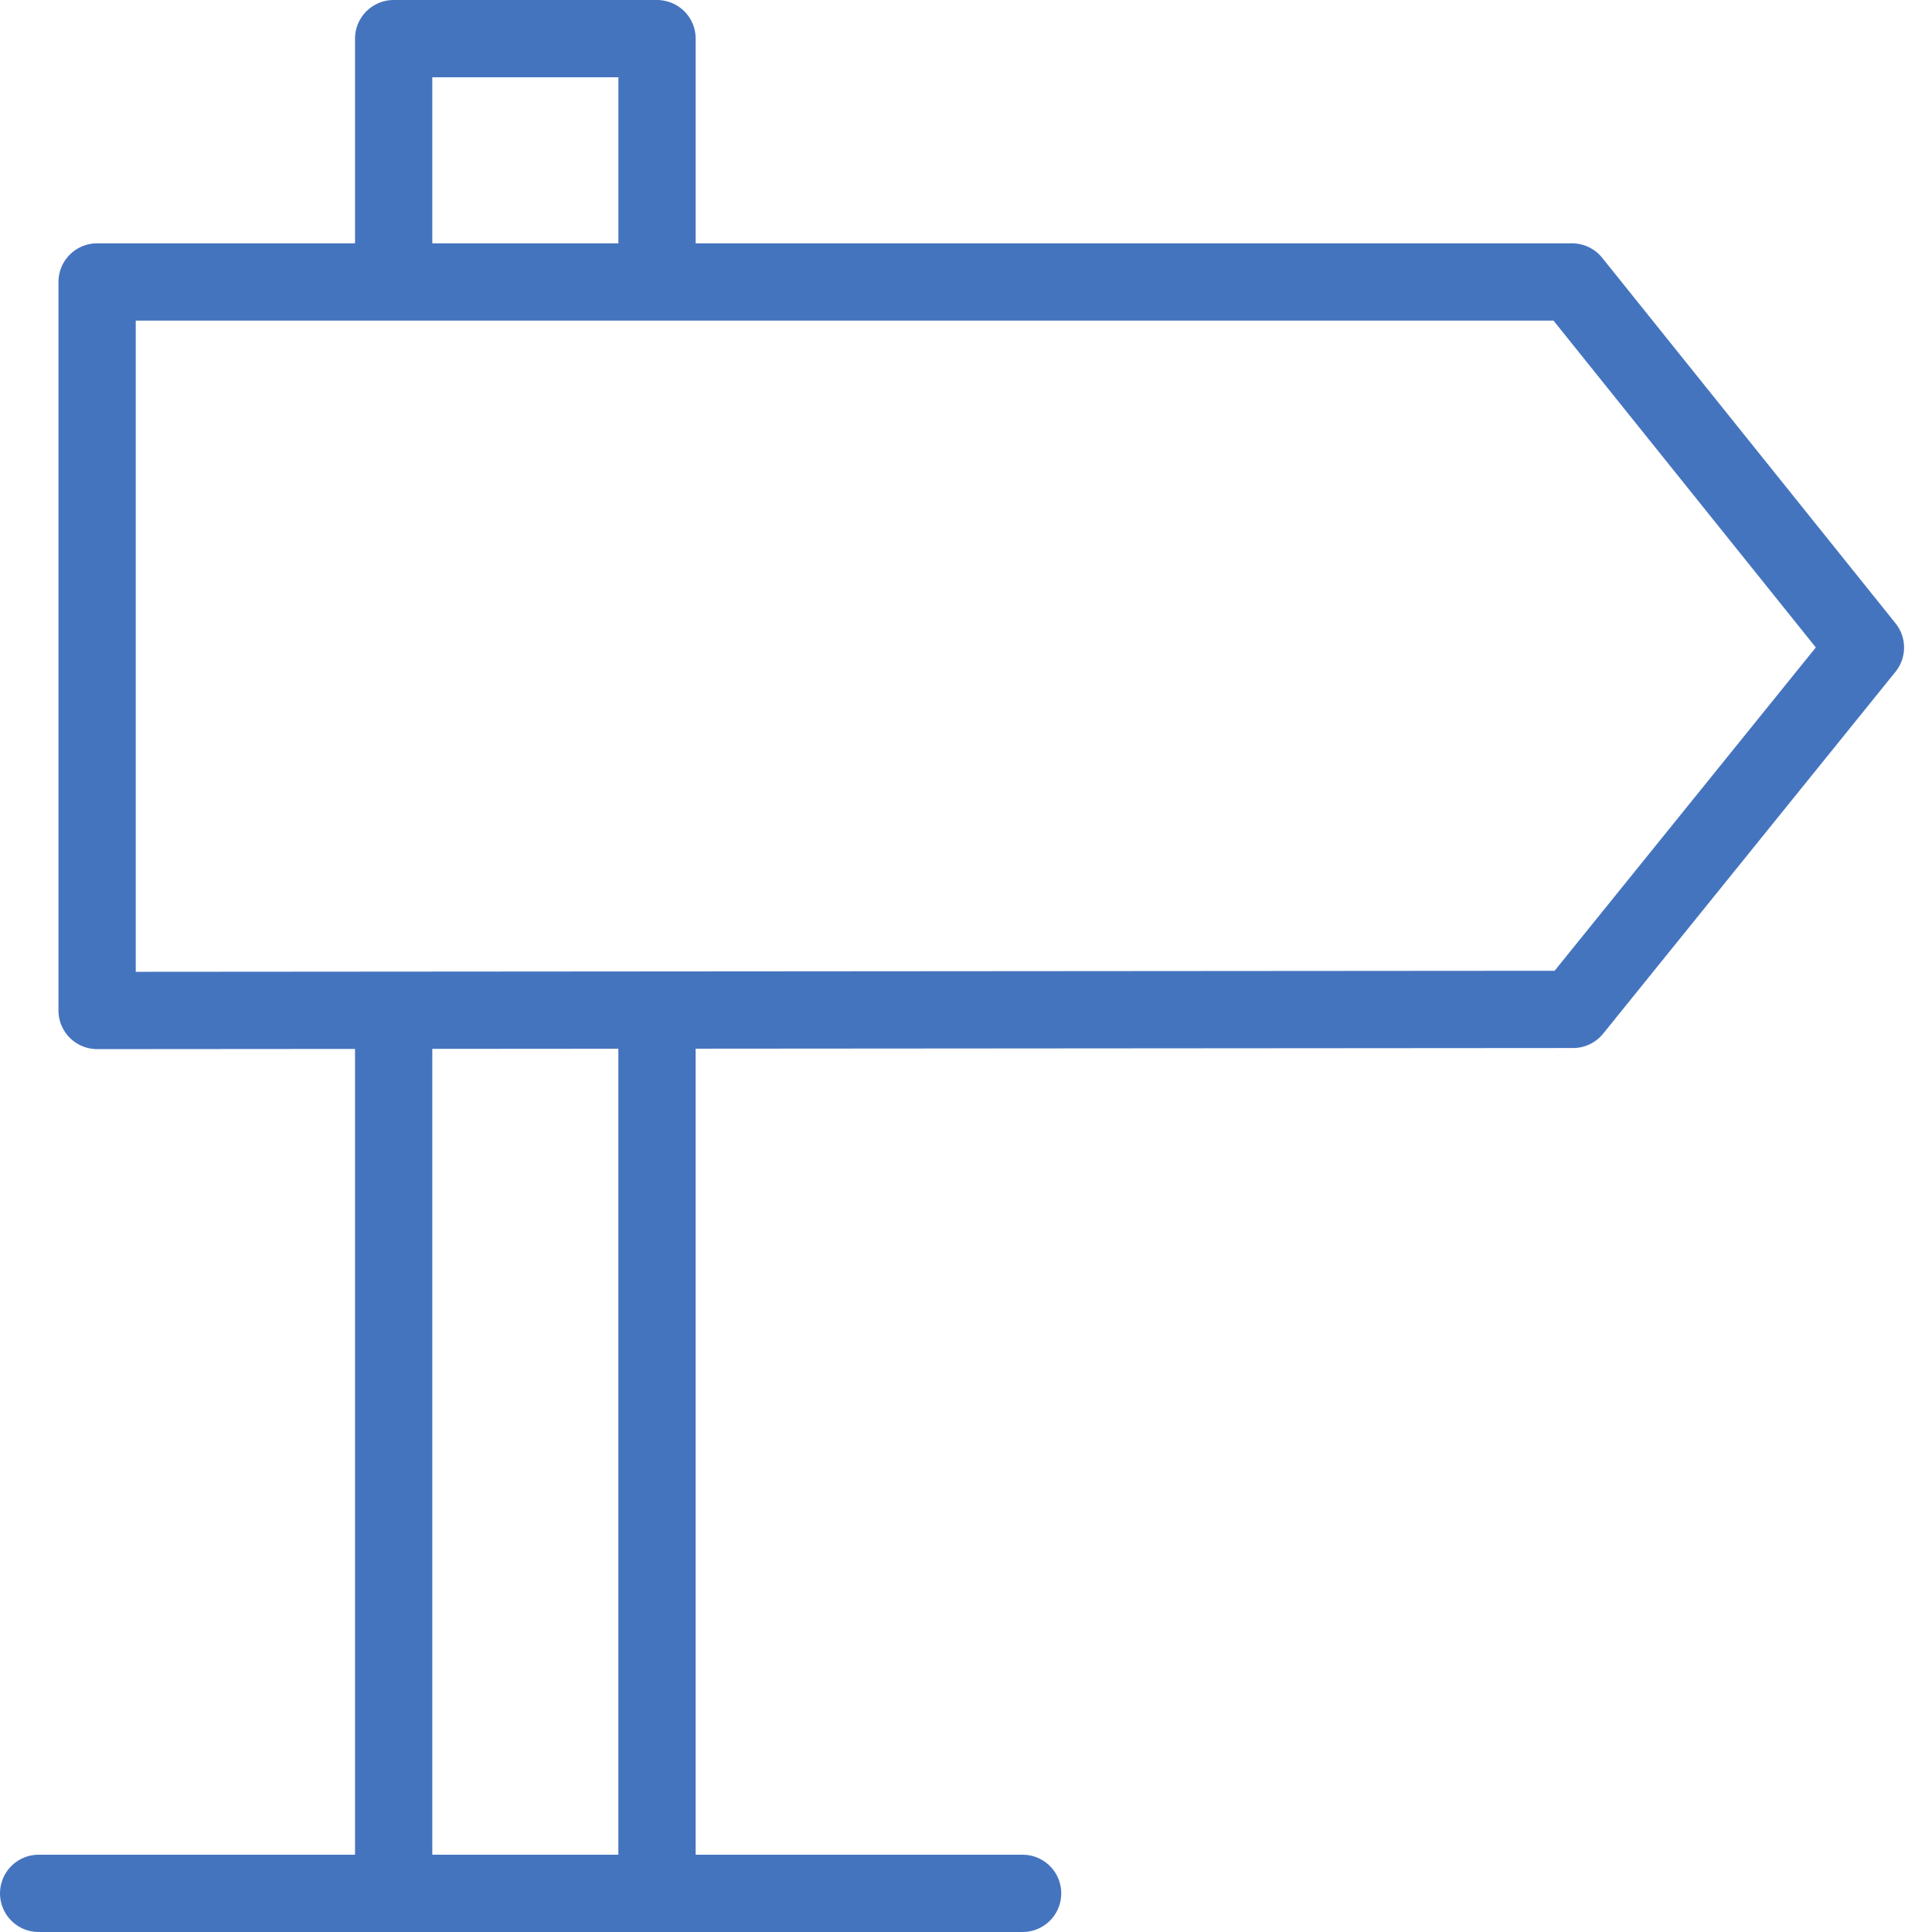 <svg width="50" height="50" viewBox="0 0 50 50" fill="none" xmlns="http://www.w3.org/2000/svg">
<path d="M17.003 26.479V48.972" stroke="#4574BF" stroke-width="2" stroke-linecap="round" stroke-linejoin="round"/>
<path d="M10.188 7.23V1H17.004V7.23" stroke="#4574BF" stroke-width="2" stroke-linecap="round" stroke-linejoin="round"/>
<path d="M10.188 48.972V26.479" stroke="#4574BF" stroke-width="2" stroke-linecap="round" stroke-linejoin="round"/>
<path d="M2.513 26.151V7.297H40.684L48.277 16.758L40.711 26.123L2.513 26.151Z" stroke="#4574BF" stroke-width="2" stroke-linecap="round" stroke-linejoin="round"/>
<path d="M1 49H26.465" stroke="#4574BF" stroke-width="2" stroke-linecap="round" stroke-linejoin="round"/>
</svg>

